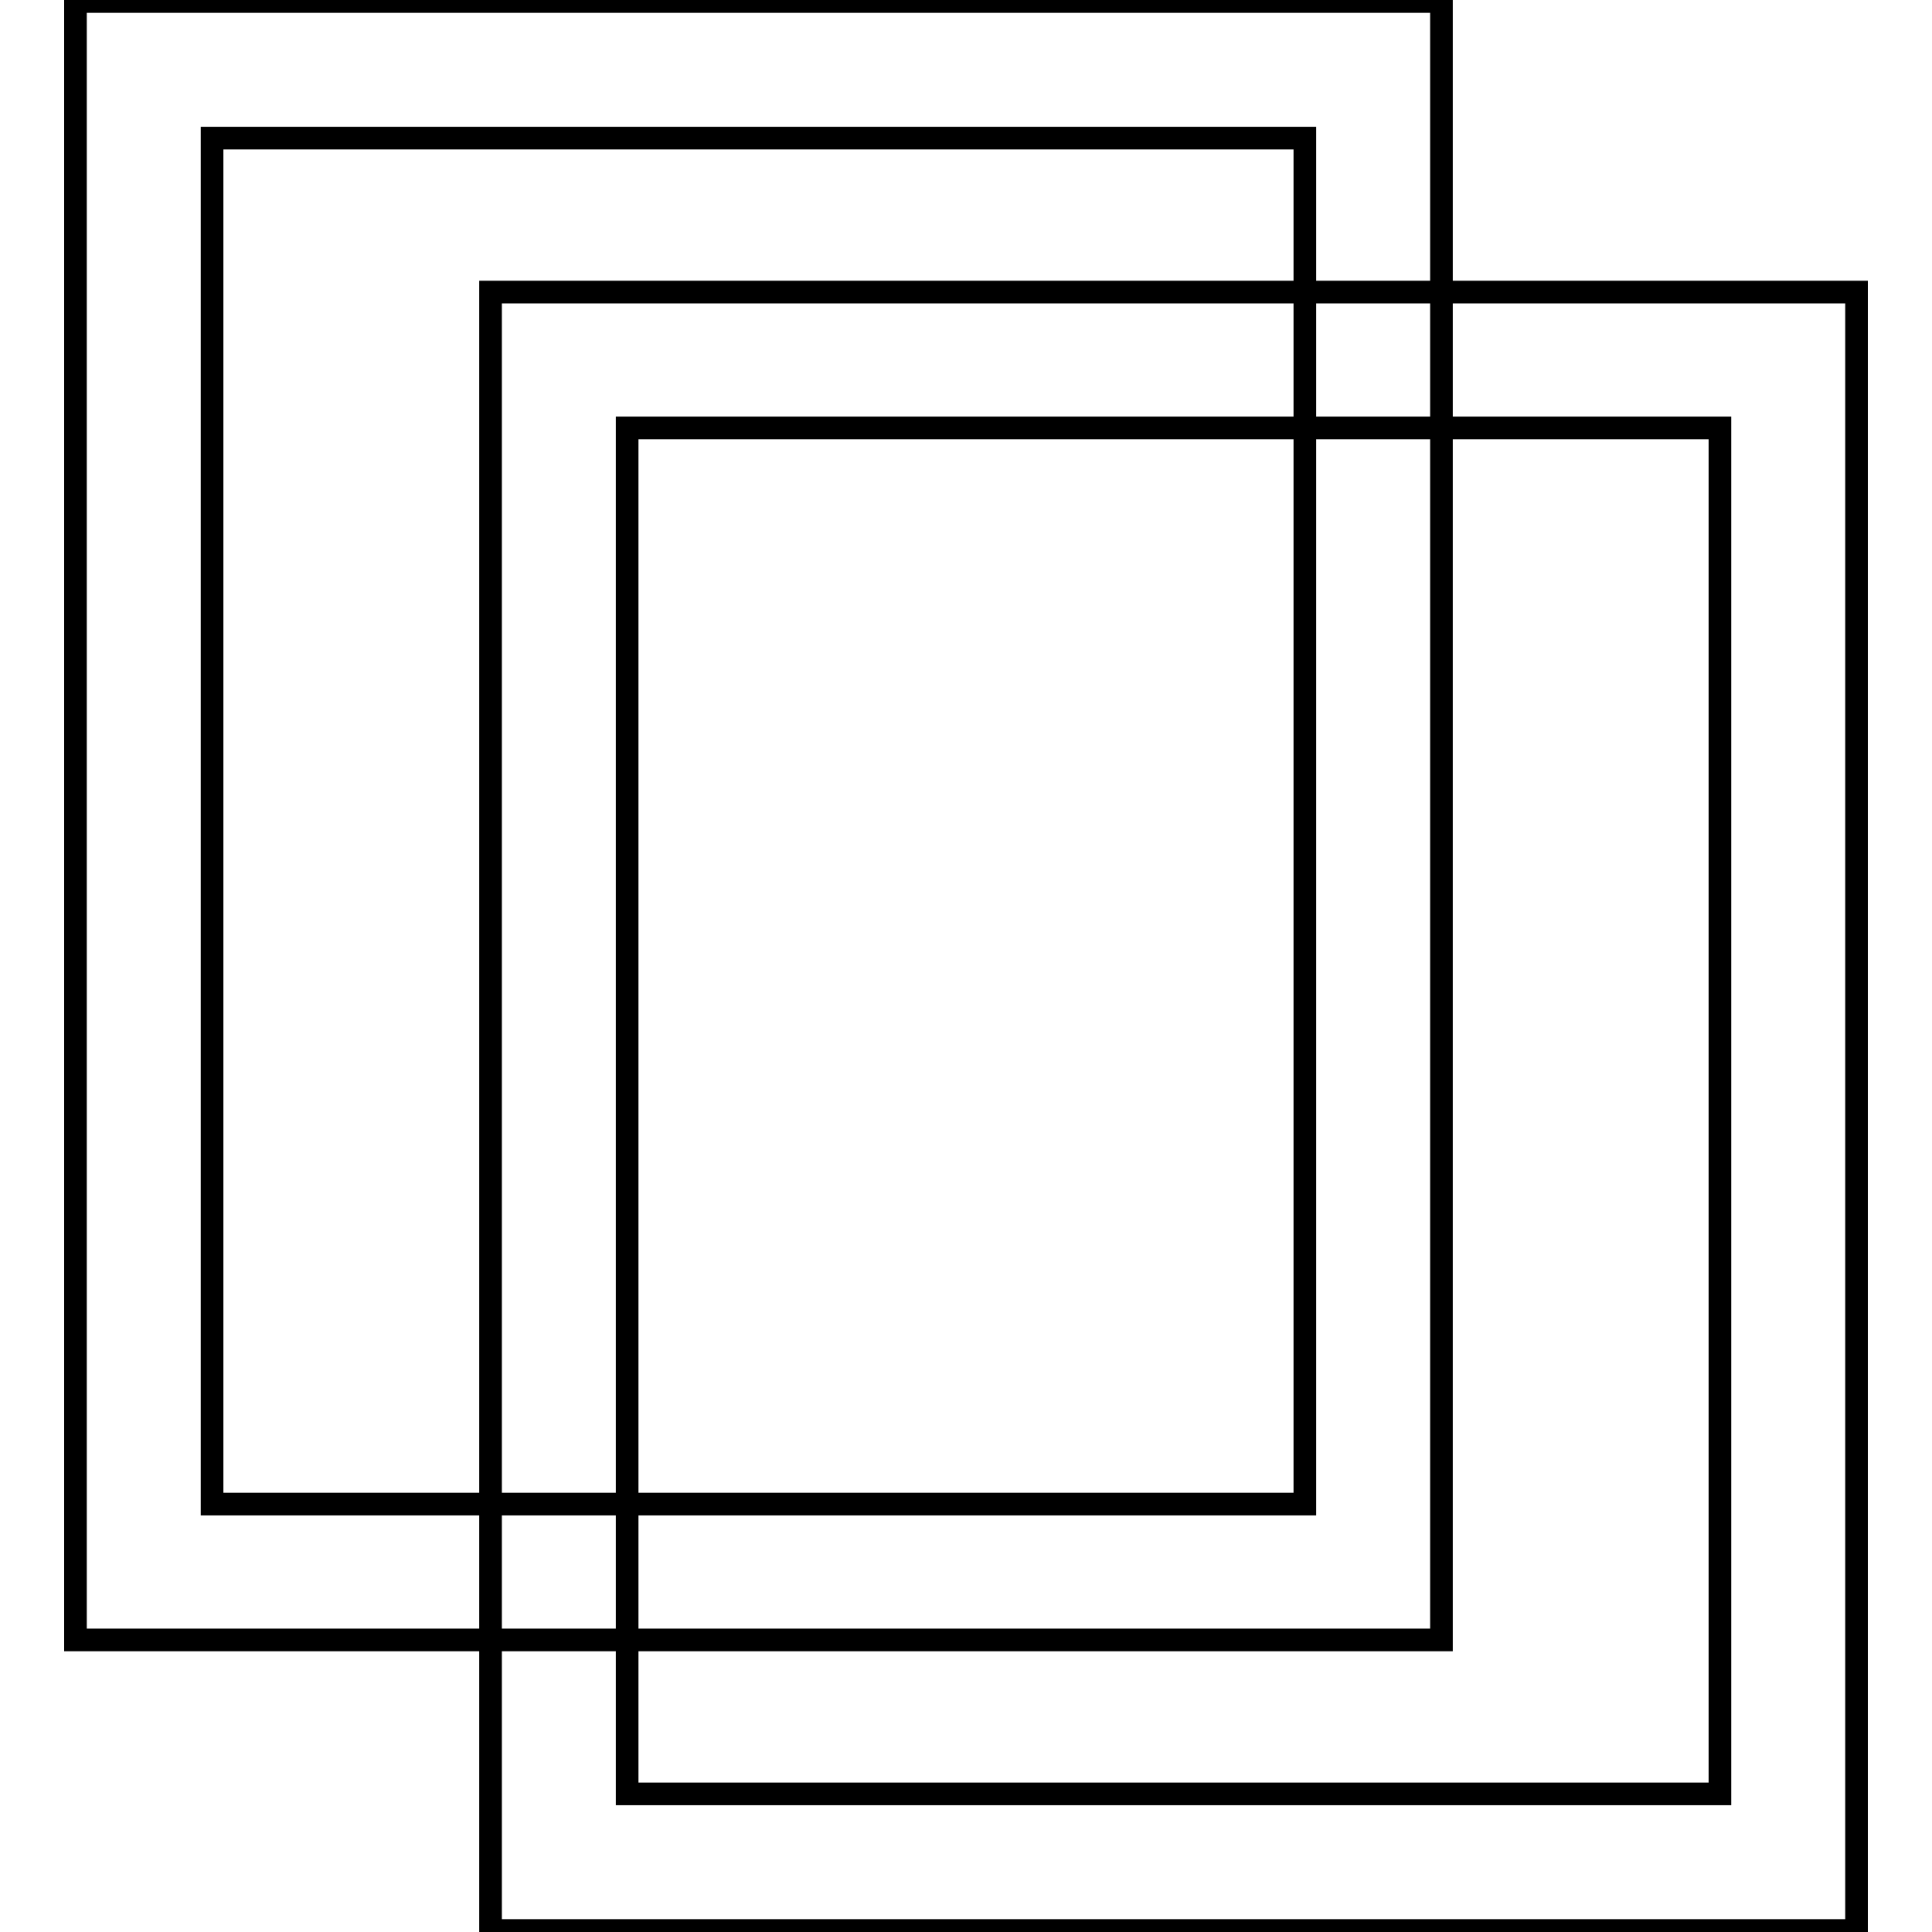 <?xml version="1.0" encoding="utf-8"?>
<!-- Svg Vector Icons : http://www.onlinewebfonts.com/icon -->
<!DOCTYPE svg PUBLIC "-//W3C//DTD SVG 1.1//EN" "http://www.w3.org/Graphics/SVG/1.1/DTD/svg11.dtd">
<svg version="1.1" xmlns="http://www.w3.org/2000/svg" xmlns:xlink="http://www.w3.org/1999/xlink" x="0px" y="0px" viewBox="0 0 256 256" enable-background="new 0 0 256 256" xml:space="preserve">
<g> <path stroke-width="3" fill-opacity="0" stroke="#000000"  d="M10,0.2v217.1h181V0.2H10z M172.9,199.3H28.1v-181h144.8V199.3z M65,38.7v217.1h181V38.7H65z M227.9,237.7 H83.1v-181h144.8V237.7z"/></g>
</svg>